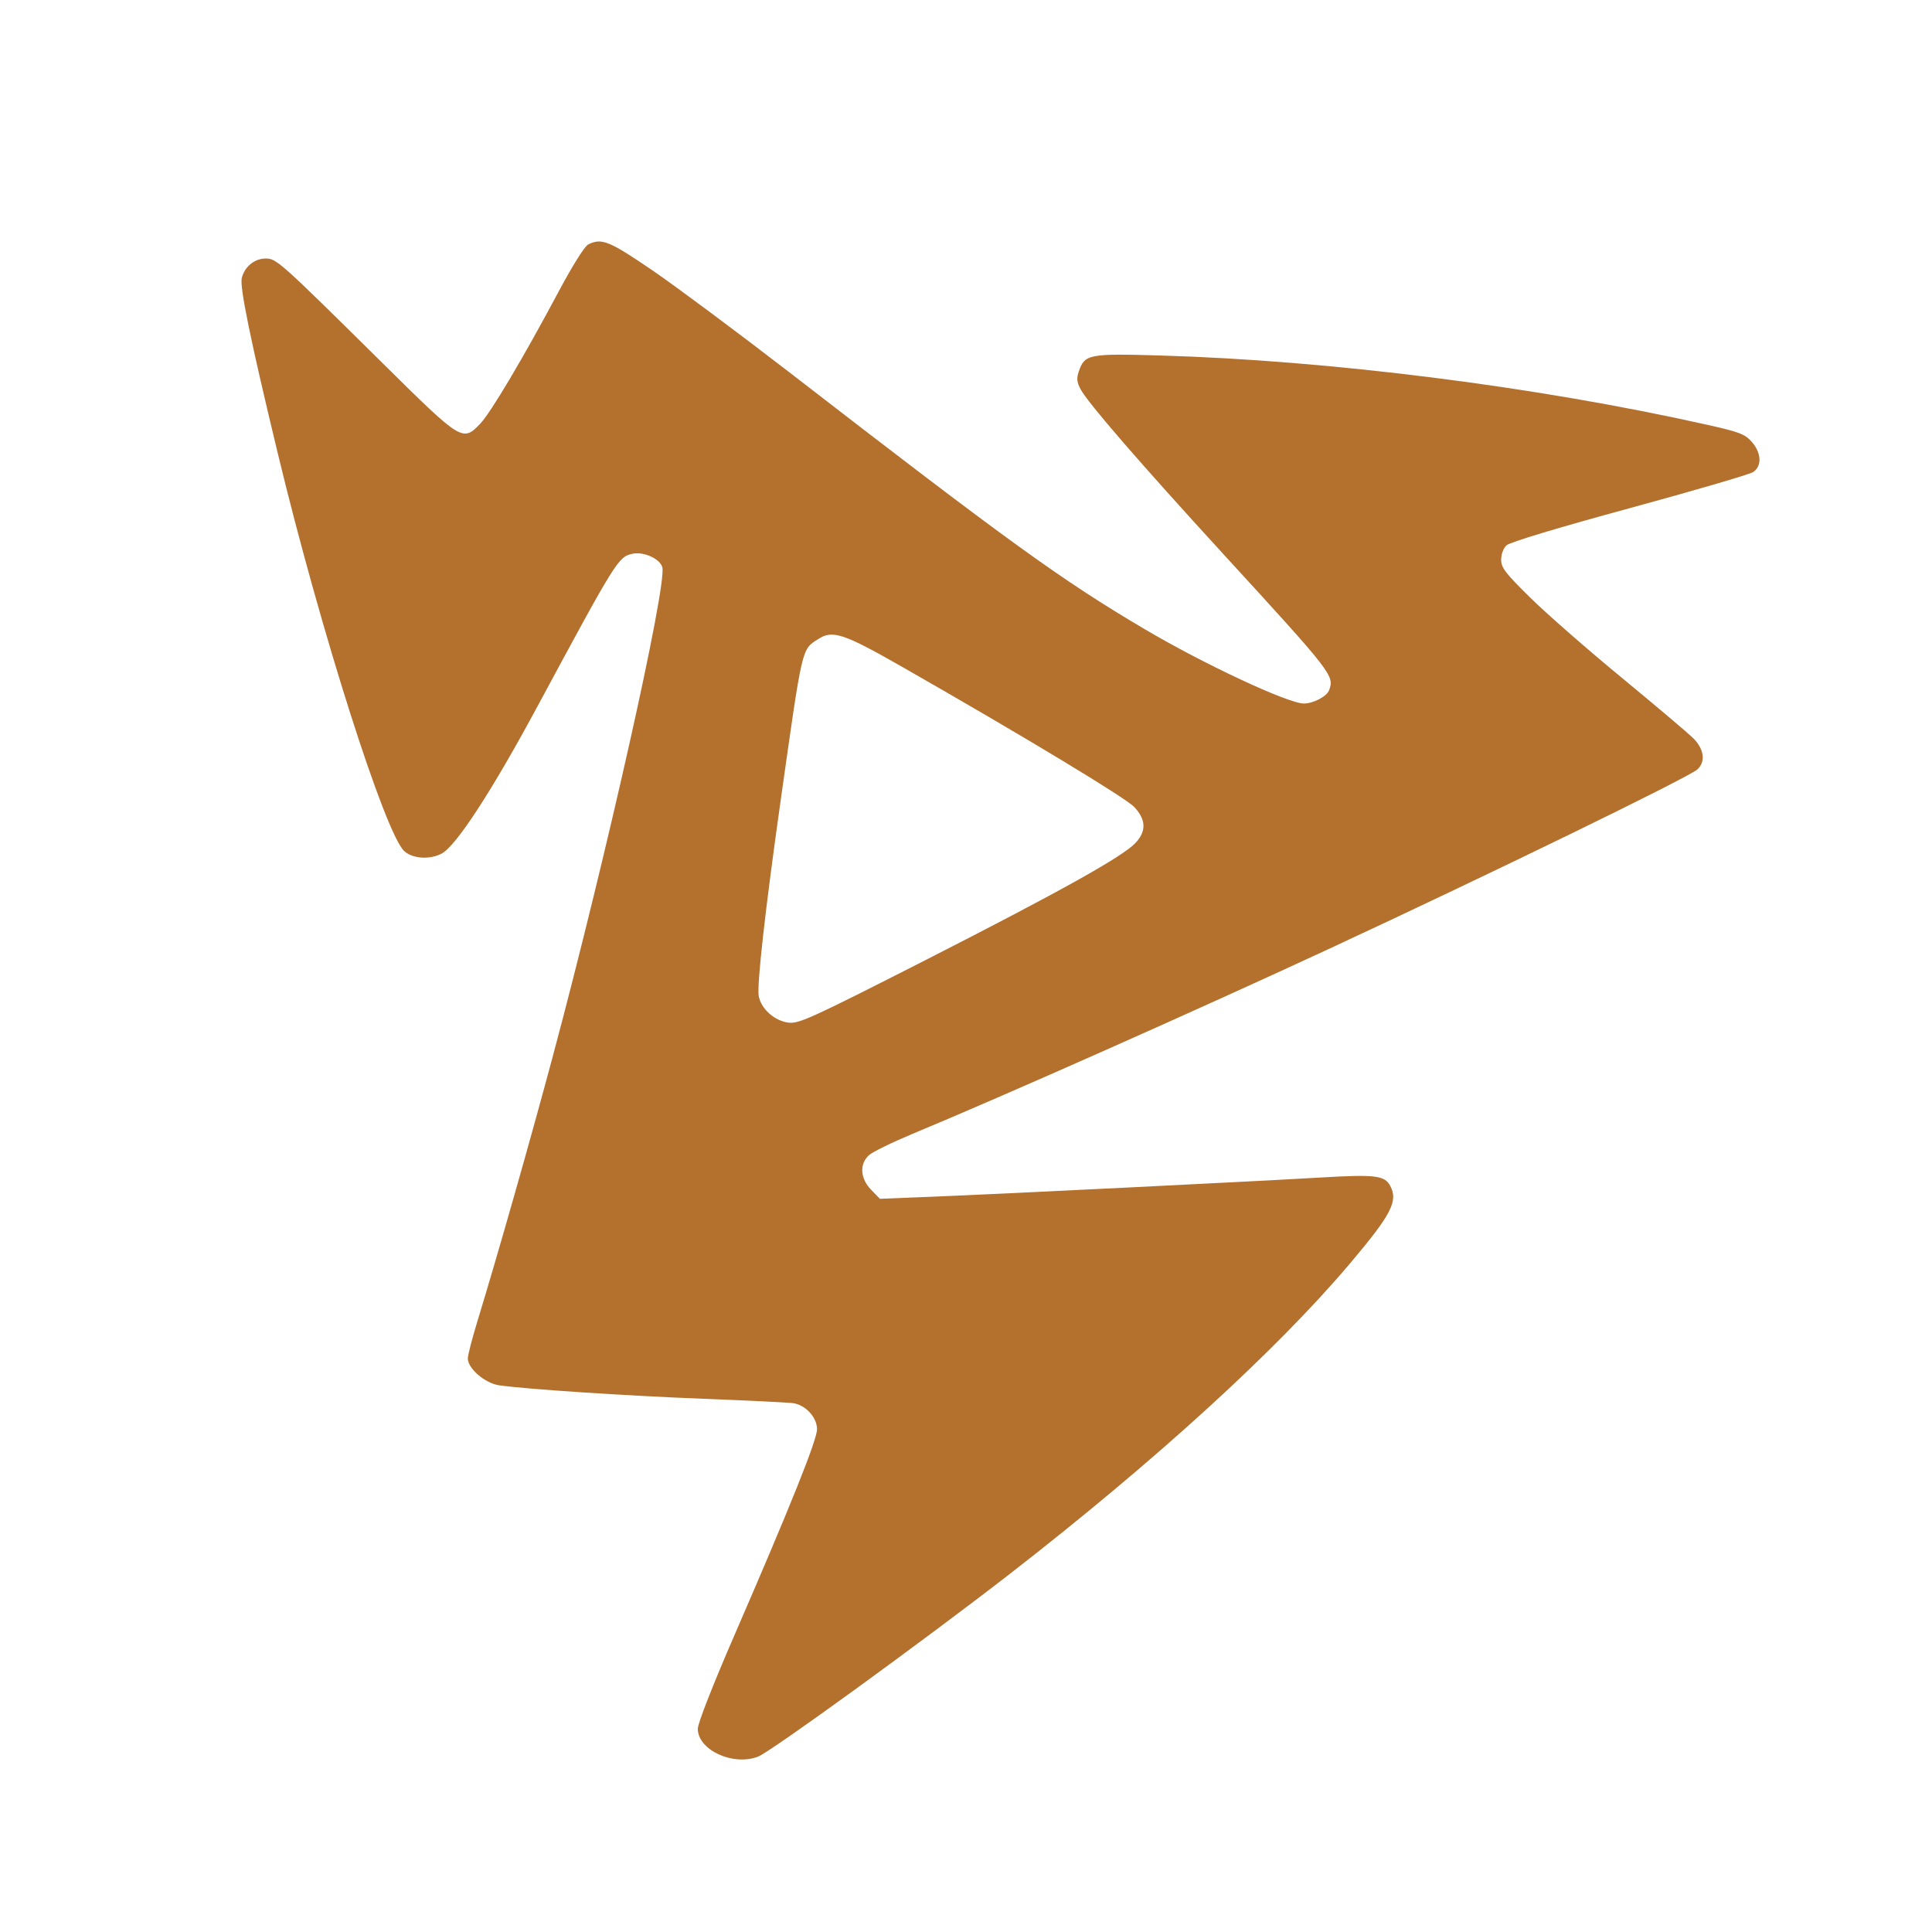 <svg xmlns="http://www.w3.org/2000/svg" width="32" height="32" fill="#b4702d" viewBox="-2.5 -2.5 28 28">
  <path
    d="M6.024 1.043C5.973 1.069 5.795 1.352 5.596 1.726C5.094 2.668 4.611 3.484 4.461 3.639C4.205 3.906 4.194 3.899 3.054 2.772C1.535 1.271 1.508 1.247 1.348 1.247C1.189 1.247 1.044 1.366 1.004 1.529C0.972 1.66 1.13 2.428 1.526 4.071C2.145 6.638 3.081 9.58 3.359 9.835C3.48 9.946 3.73 9.962 3.902 9.87C4.112 9.758 4.628 8.965 5.289 7.738C6.433 5.615 6.46 5.572 6.664 5.526C6.826 5.489 7.069 5.599 7.099 5.723C7.165 5.994 6.296 9.877 5.515 12.796C5.194 13.997 4.709 15.701 4.42 16.645C4.343 16.897 4.28 17.14 4.28 17.187C4.28 17.334 4.53 17.548 4.735 17.577C5.138 17.634 6.579 17.729 7.691 17.772C8.338 17.797 8.926 17.826 8.997 17.836C9.178 17.864 9.341 18.042 9.341 18.214C9.341 18.368 8.955 19.33 8.149 21.187C7.833 21.914 7.613 22.476 7.613 22.554C7.613 22.863 8.124 23.099 8.487 22.958C8.675 22.885 10.882 21.282 12.139 20.307C14.247 18.67 16.007 17.064 17.066 15.81C17.664 15.102 17.765 14.909 17.649 14.688C17.569 14.535 17.433 14.519 16.647 14.565C15.703 14.621 11.938 14.807 10.979 14.845L10.252 14.874L10.126 14.744C9.967 14.582 9.953 14.371 10.092 14.243C10.143 14.196 10.425 14.058 10.719 13.935C12.037 13.388 14.872 12.129 16.747 11.258C19.096 10.168 21.96 8.772 22.097 8.653C22.221 8.544 22.2 8.361 22.044 8.203C21.97 8.129 21.503 7.734 21.006 7.324C20.508 6.914 19.911 6.392 19.679 6.163C19.314 5.804 19.256 5.728 19.256 5.611C19.256 5.531 19.288 5.445 19.335 5.402C19.382 5.358 20.099 5.142 21.114 4.866C22.05 4.611 22.857 4.375 22.907 4.342C23.038 4.255 23.029 4.063 22.887 3.903C22.787 3.79 22.709 3.76 22.218 3.651C19.758 3.101 16.764 2.723 14.312 2.652C13.277 2.622 13.22 2.633 13.134 2.885C13.101 2.984 13.106 3.038 13.16 3.14C13.264 3.337 14.025 4.215 15.225 5.525C16.817 7.262 16.841 7.293 16.762 7.504C16.729 7.593 16.533 7.696 16.396 7.696C16.17 7.696 14.948 7.126 14.089 6.618C12.887 5.909 12.107 5.345 8.93 2.888C8.194 2.32 7.309 1.661 6.964 1.424C6.326 0.989 6.221 0.946 6.024 1.043ZM10.586 7.171C12.354 8.181 13.812 9.062 13.939 9.196C14.109 9.378 14.116 9.544 13.959 9.714C13.778 9.911 12.867 10.419 10.912 11.415C9.232 12.27 9.075 12.341 8.922 12.32C8.721 12.292 8.529 12.119 8.496 11.935C8.468 11.778 8.589 10.693 8.81 9.129C9.135 6.834 9.115 6.919 9.361 6.76C9.567 6.627 9.729 6.681 10.586 7.171Z"
  />
</svg>
